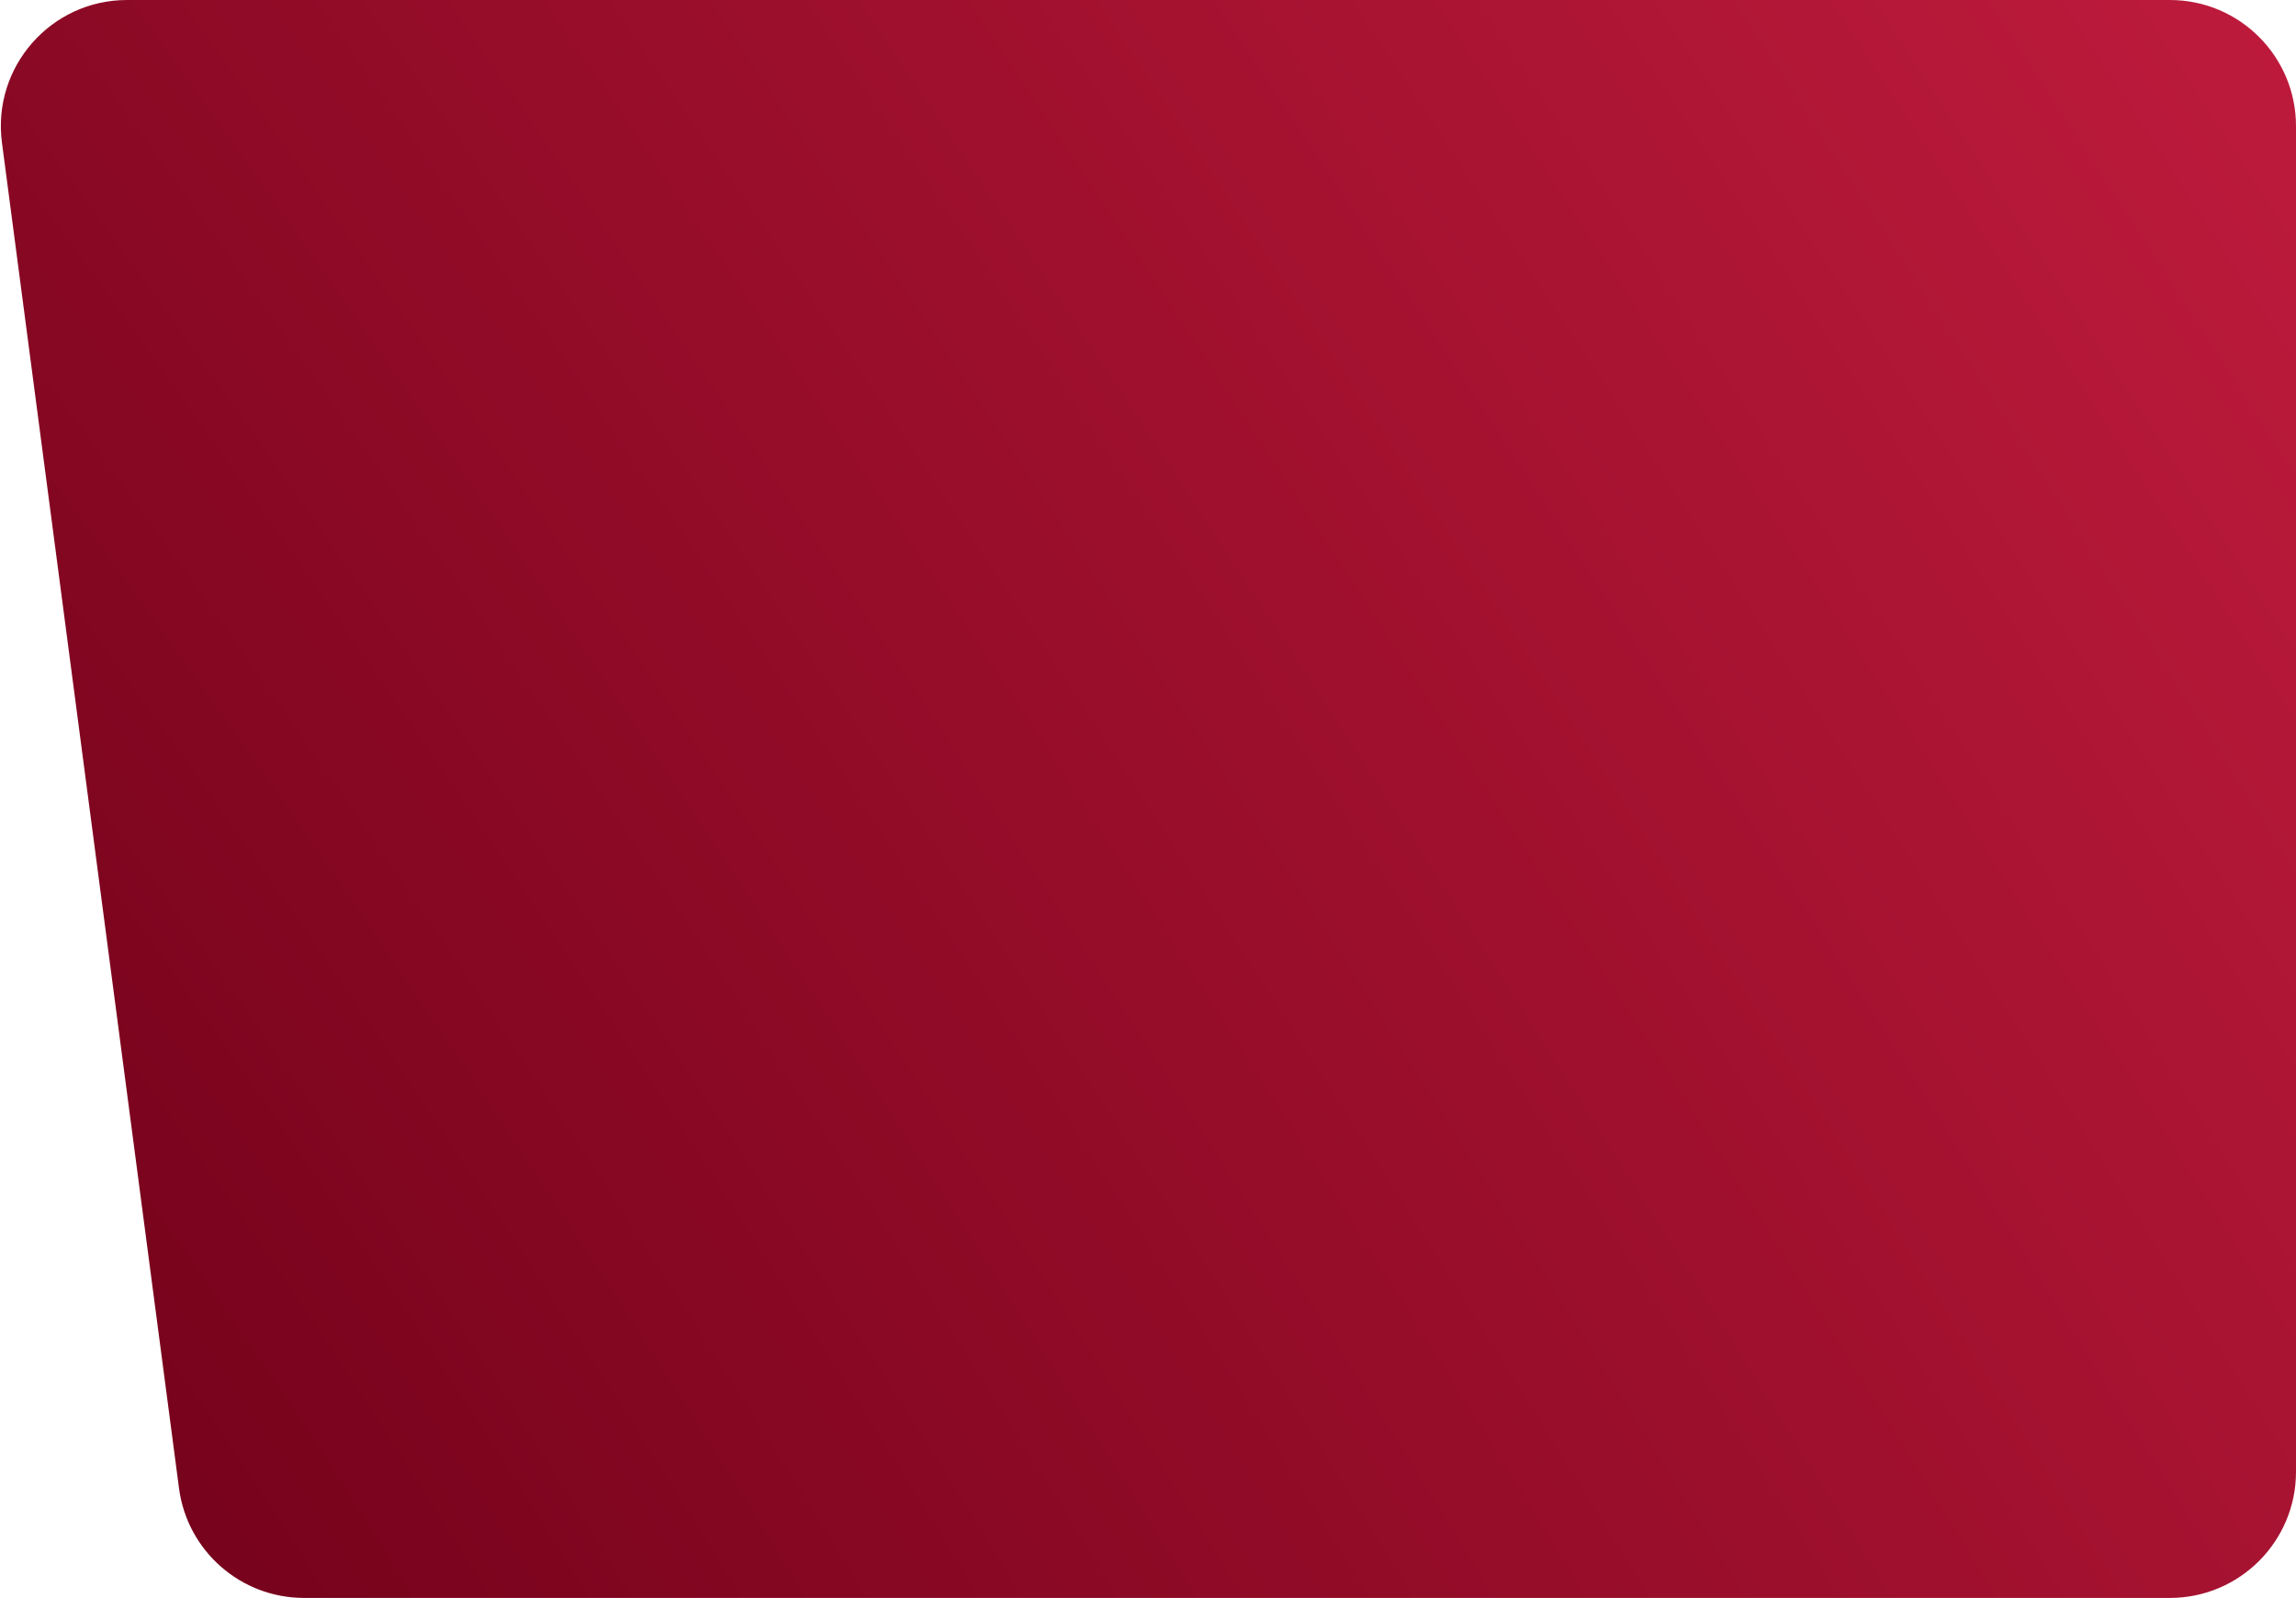 <?xml version="1.0" encoding="UTF-8"?> <svg xmlns="http://www.w3.org/2000/svg" width="546" height="380" viewBox="0 0 546 380" fill="none"><path d="M0.462 33.914C-1.902 15.946 12.083 0 30.206 0H516C532.569 0 546 13.431 546 30V350C546 366.569 532.569 380 516 380H72.311C57.255 380 44.532 368.841 42.568 353.914L0.462 33.914Z" fill="url(#paint0_radial_202_24)"></path><defs><radialGradient id="paint0_radial_202_24" cx="0" cy="0" r="1" gradientUnits="userSpaceOnUse" gradientTransform="translate(47.239 380) rotate(-34.007) scale(698.241 4507.86)"><stop stop-color="#76021B"></stop><stop offset="1" stop-color="#C71E40"></stop></radialGradient></defs></svg> 